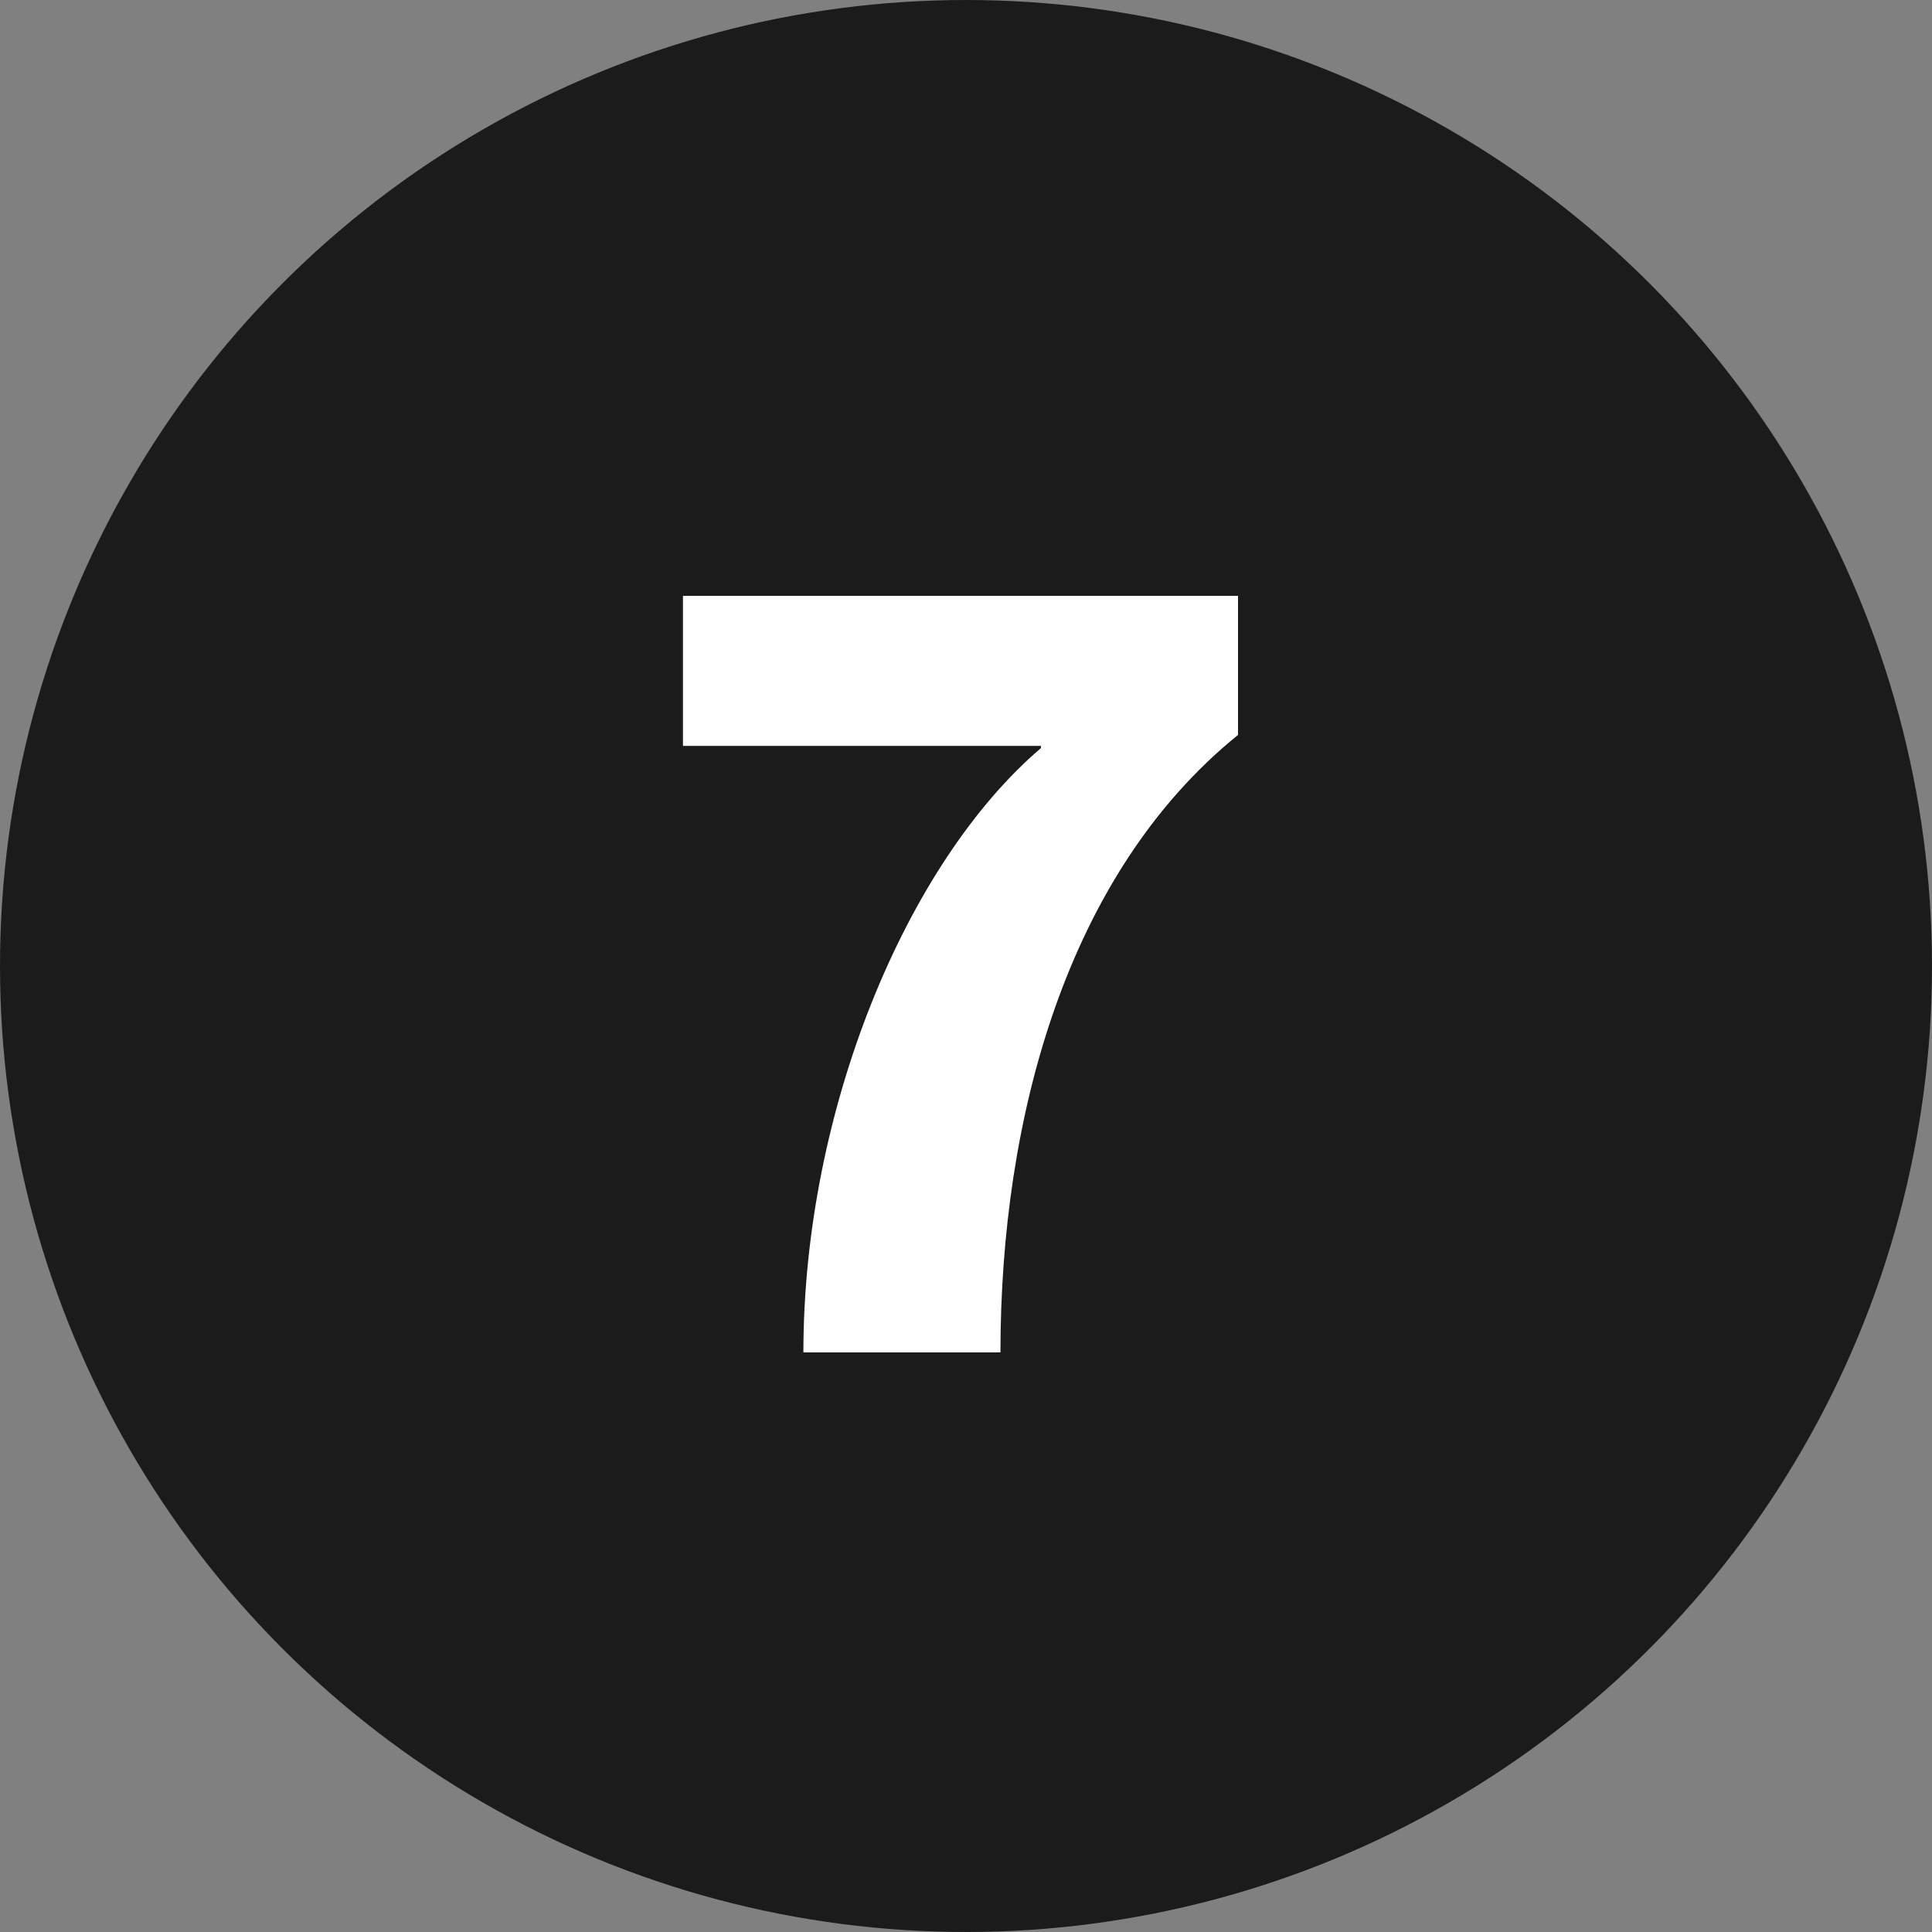 <?xml version="1.0" encoding="UTF-8"?> <svg xmlns="http://www.w3.org/2000/svg" width="30" height="30" viewBox="0 0 30 30" fill="none"><rect x="0" y="0" width="30" height="30" fill="#808080" stroke="none"/><circle cx="15" cy="15" r="15" fill="#1B1B1B"></circle><path d="M15.535 21H12.475C12.475 17.243 14.073 13.401 16.164 11.616V11.582H10.605V9.253H19.224V11.412C16.555 13.571 15.535 17.379 15.535 21Z" fill="white"></path></svg> 